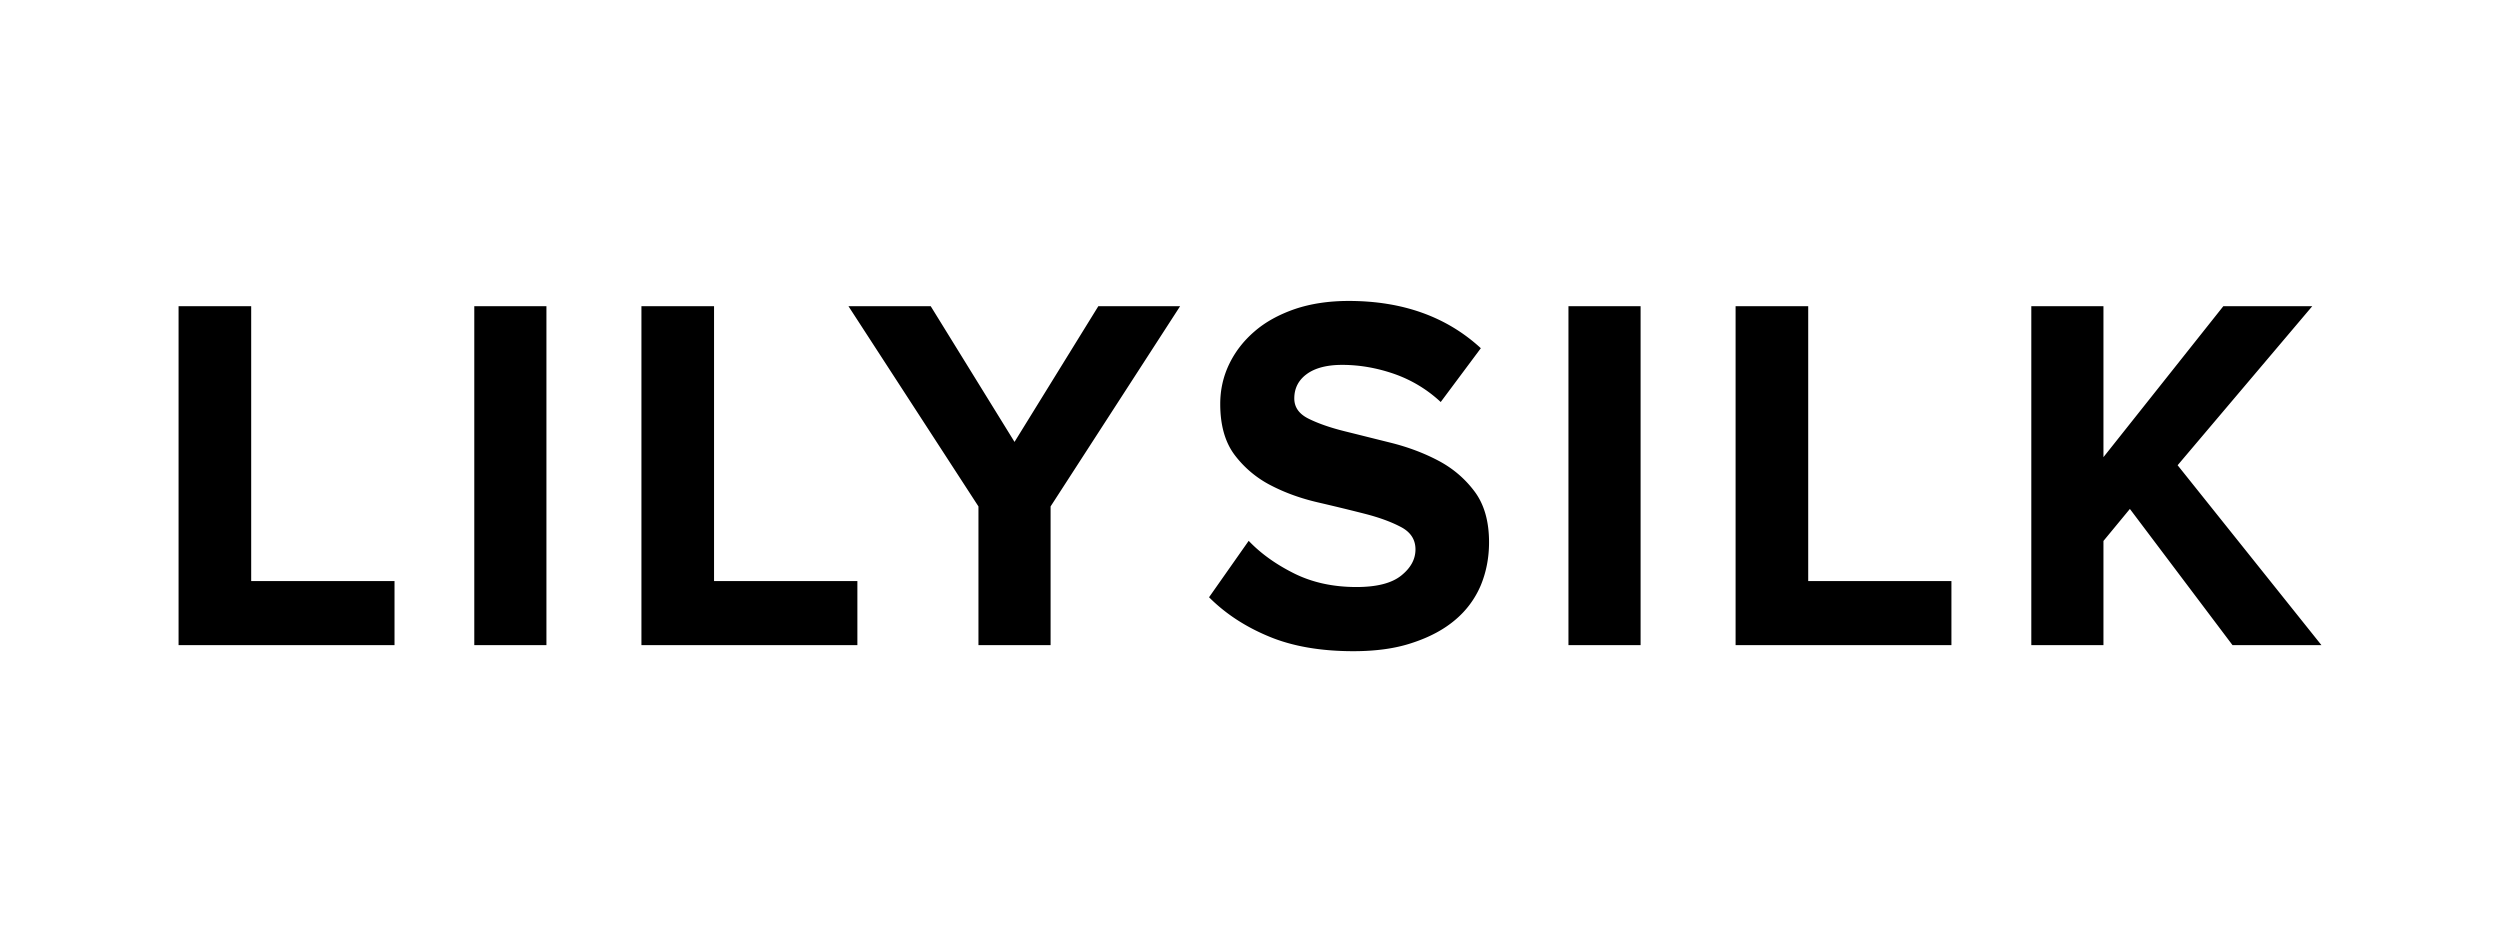 <svg xmlns="http://www.w3.org/2000/svg" xml:space="preserve" width="210" height="80" style="enable-background:new 0 0 210 80"><path d="M15 54.19V25.72h6.1v23.09h12.04v5.38H15zM39.84 54.19V25.72h6.06v28.47h-6.06zM53.88 54.19V25.72h6.1v23.09h12.04v5.38H53.88zM82.19 54.19V42.54L71.27 25.72h6.91l7.04 11.4 7.04-11.4h6.87L88.25 42.54v11.65h-6.06zM113.69 54.7c-2.76 0-5.13-.41-7.11-1.24-1.98-.82-3.65-1.92-5.02-3.29l3.33-4.74c1 1.05 2.26 1.96 3.8 2.73s3.29 1.15 5.25 1.15c1.71 0 2.96-.32 3.76-.96.8-.64 1.2-1.37 1.2-2.2 0-.82-.4-1.45-1.22-1.88-.81-.43-1.82-.8-3.03-1.11-1.21-.31-2.53-.63-3.95-.96-1.42-.33-2.74-.8-3.95-1.43a8.881 8.881 0 0 1-3.03-2.54c-.81-1.07-1.22-2.5-1.22-4.29 0-1.2.25-2.31.75-3.35s1.21-1.96 2.13-2.75c.92-.8 2.06-1.42 3.39-1.88 1.33-.45 2.84-.68 4.52-.68 4.52 0 8.22 1.32 11.1 3.97l-3.37 4.52a11.067 11.067 0 0 0-3.93-2.37c-1.45-.5-2.9-.75-4.35-.75-1.28 0-2.27.26-2.97.77-.7.51-1.05 1.2-1.05 2.05 0 .74.4 1.31 1.22 1.71.81.4 1.82.75 3.03 1.05 1.21.3 2.52.63 3.93.98 1.41.36 2.72.85 3.93 1.49s2.22 1.5 3.03 2.58c.81 1.08 1.22 2.5 1.22 4.27 0 1.31-.24 2.52-.7 3.63a7.685 7.685 0 0 1-2.13 2.88c-.95.81-2.14 1.45-3.56 1.92-1.43.49-3.09.72-5 .72zM131.75 54.19V25.72h6.06v28.47h-6.06zM145.79 54.19V25.72h6.1v23.09h12.03v5.38h-18.13zM187.53 54.19l-8.62-11.44-2.22 2.69v8.75h-6.06V25.72h6.06V38.4l10.07-12.68h7.47l-11.31 13.36L195 54.19h-7.47z"/></svg>